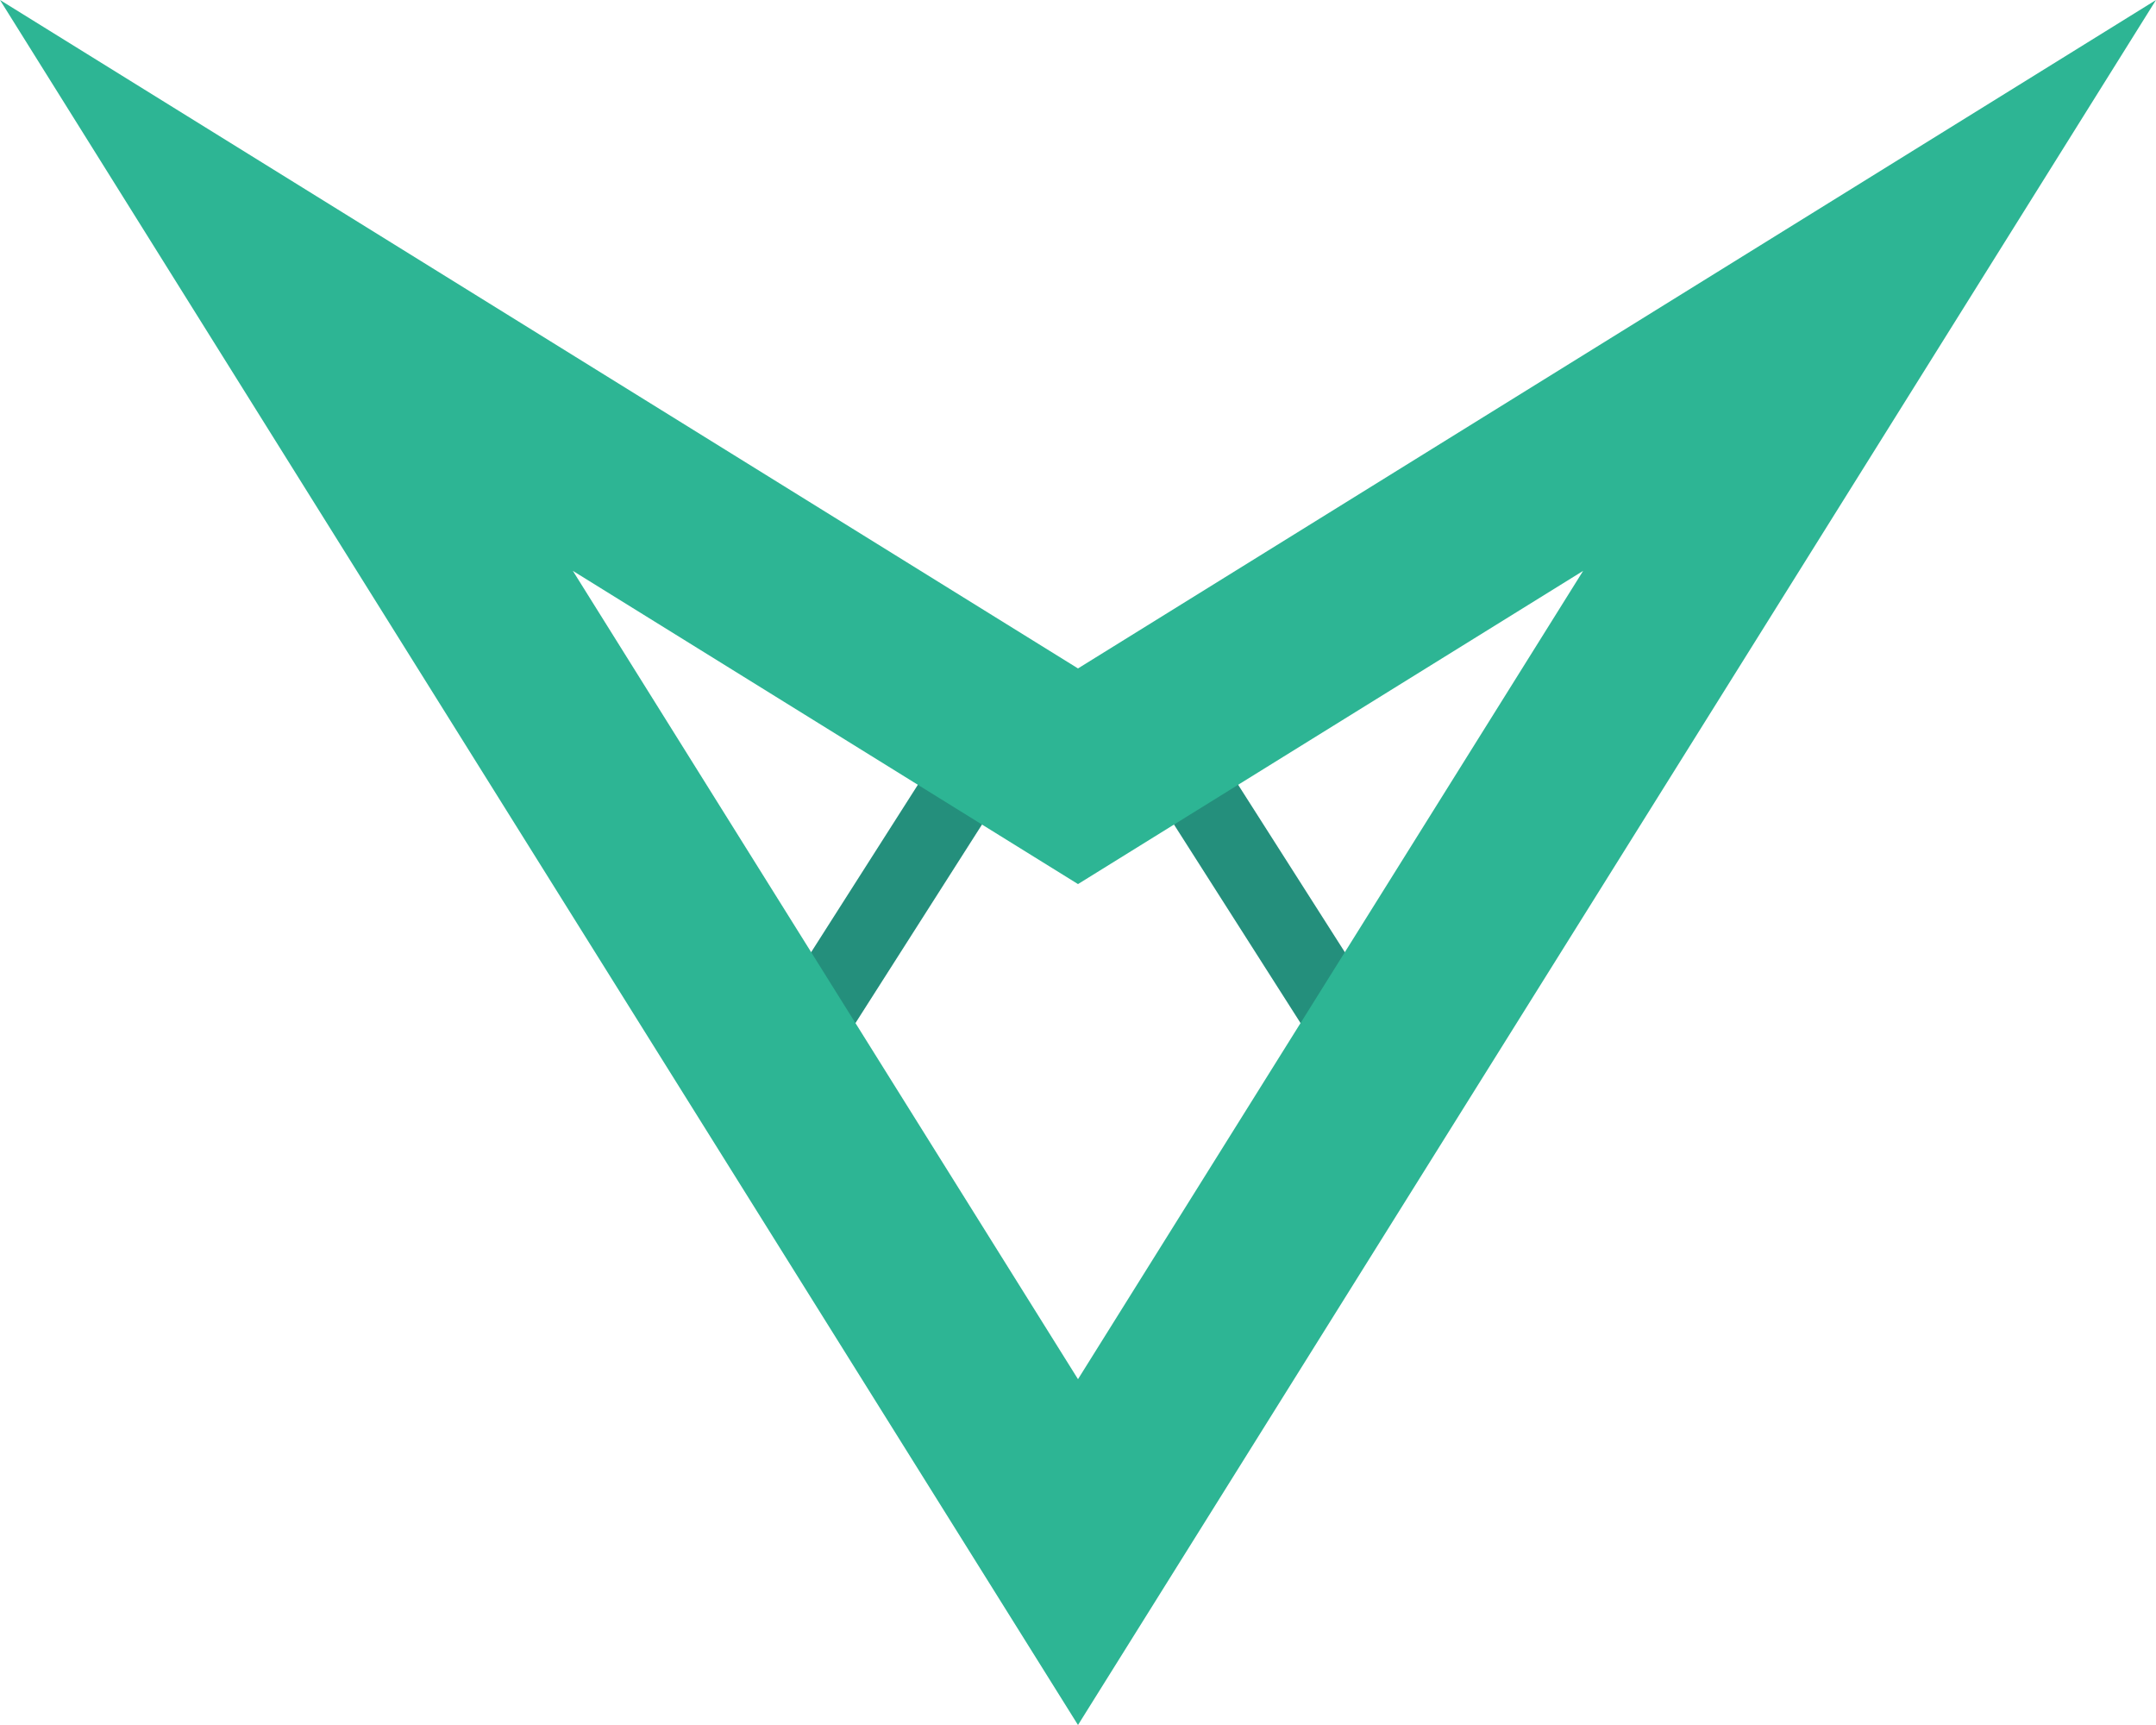 <svg width="200" height="160" viewBox="0 0 200 160" fill="none" xmlns="http://www.w3.org/2000/svg">
<g id="vue-m">
<path id="Subtract" fill-rule="evenodd" clip-rule="evenodd" d="M90.112 65L71.549 94.119L77.451 97.882L98.413 65H90.112ZM101.587 65L122.549 97.882L128.451 94.119L109.888 65H101.587Z" fill="#248F7C"/>
<path id="Vector 1 (Stroke)" fill-rule="evenodd" clip-rule="evenodd" d="M100 82.002L53.141 52.95L100 127.924L146.859 52.95L100 82.002ZM200 0L100 160L0 0L100 62L200 0Z" fill="#2DB594"/>
</g>
</svg>
